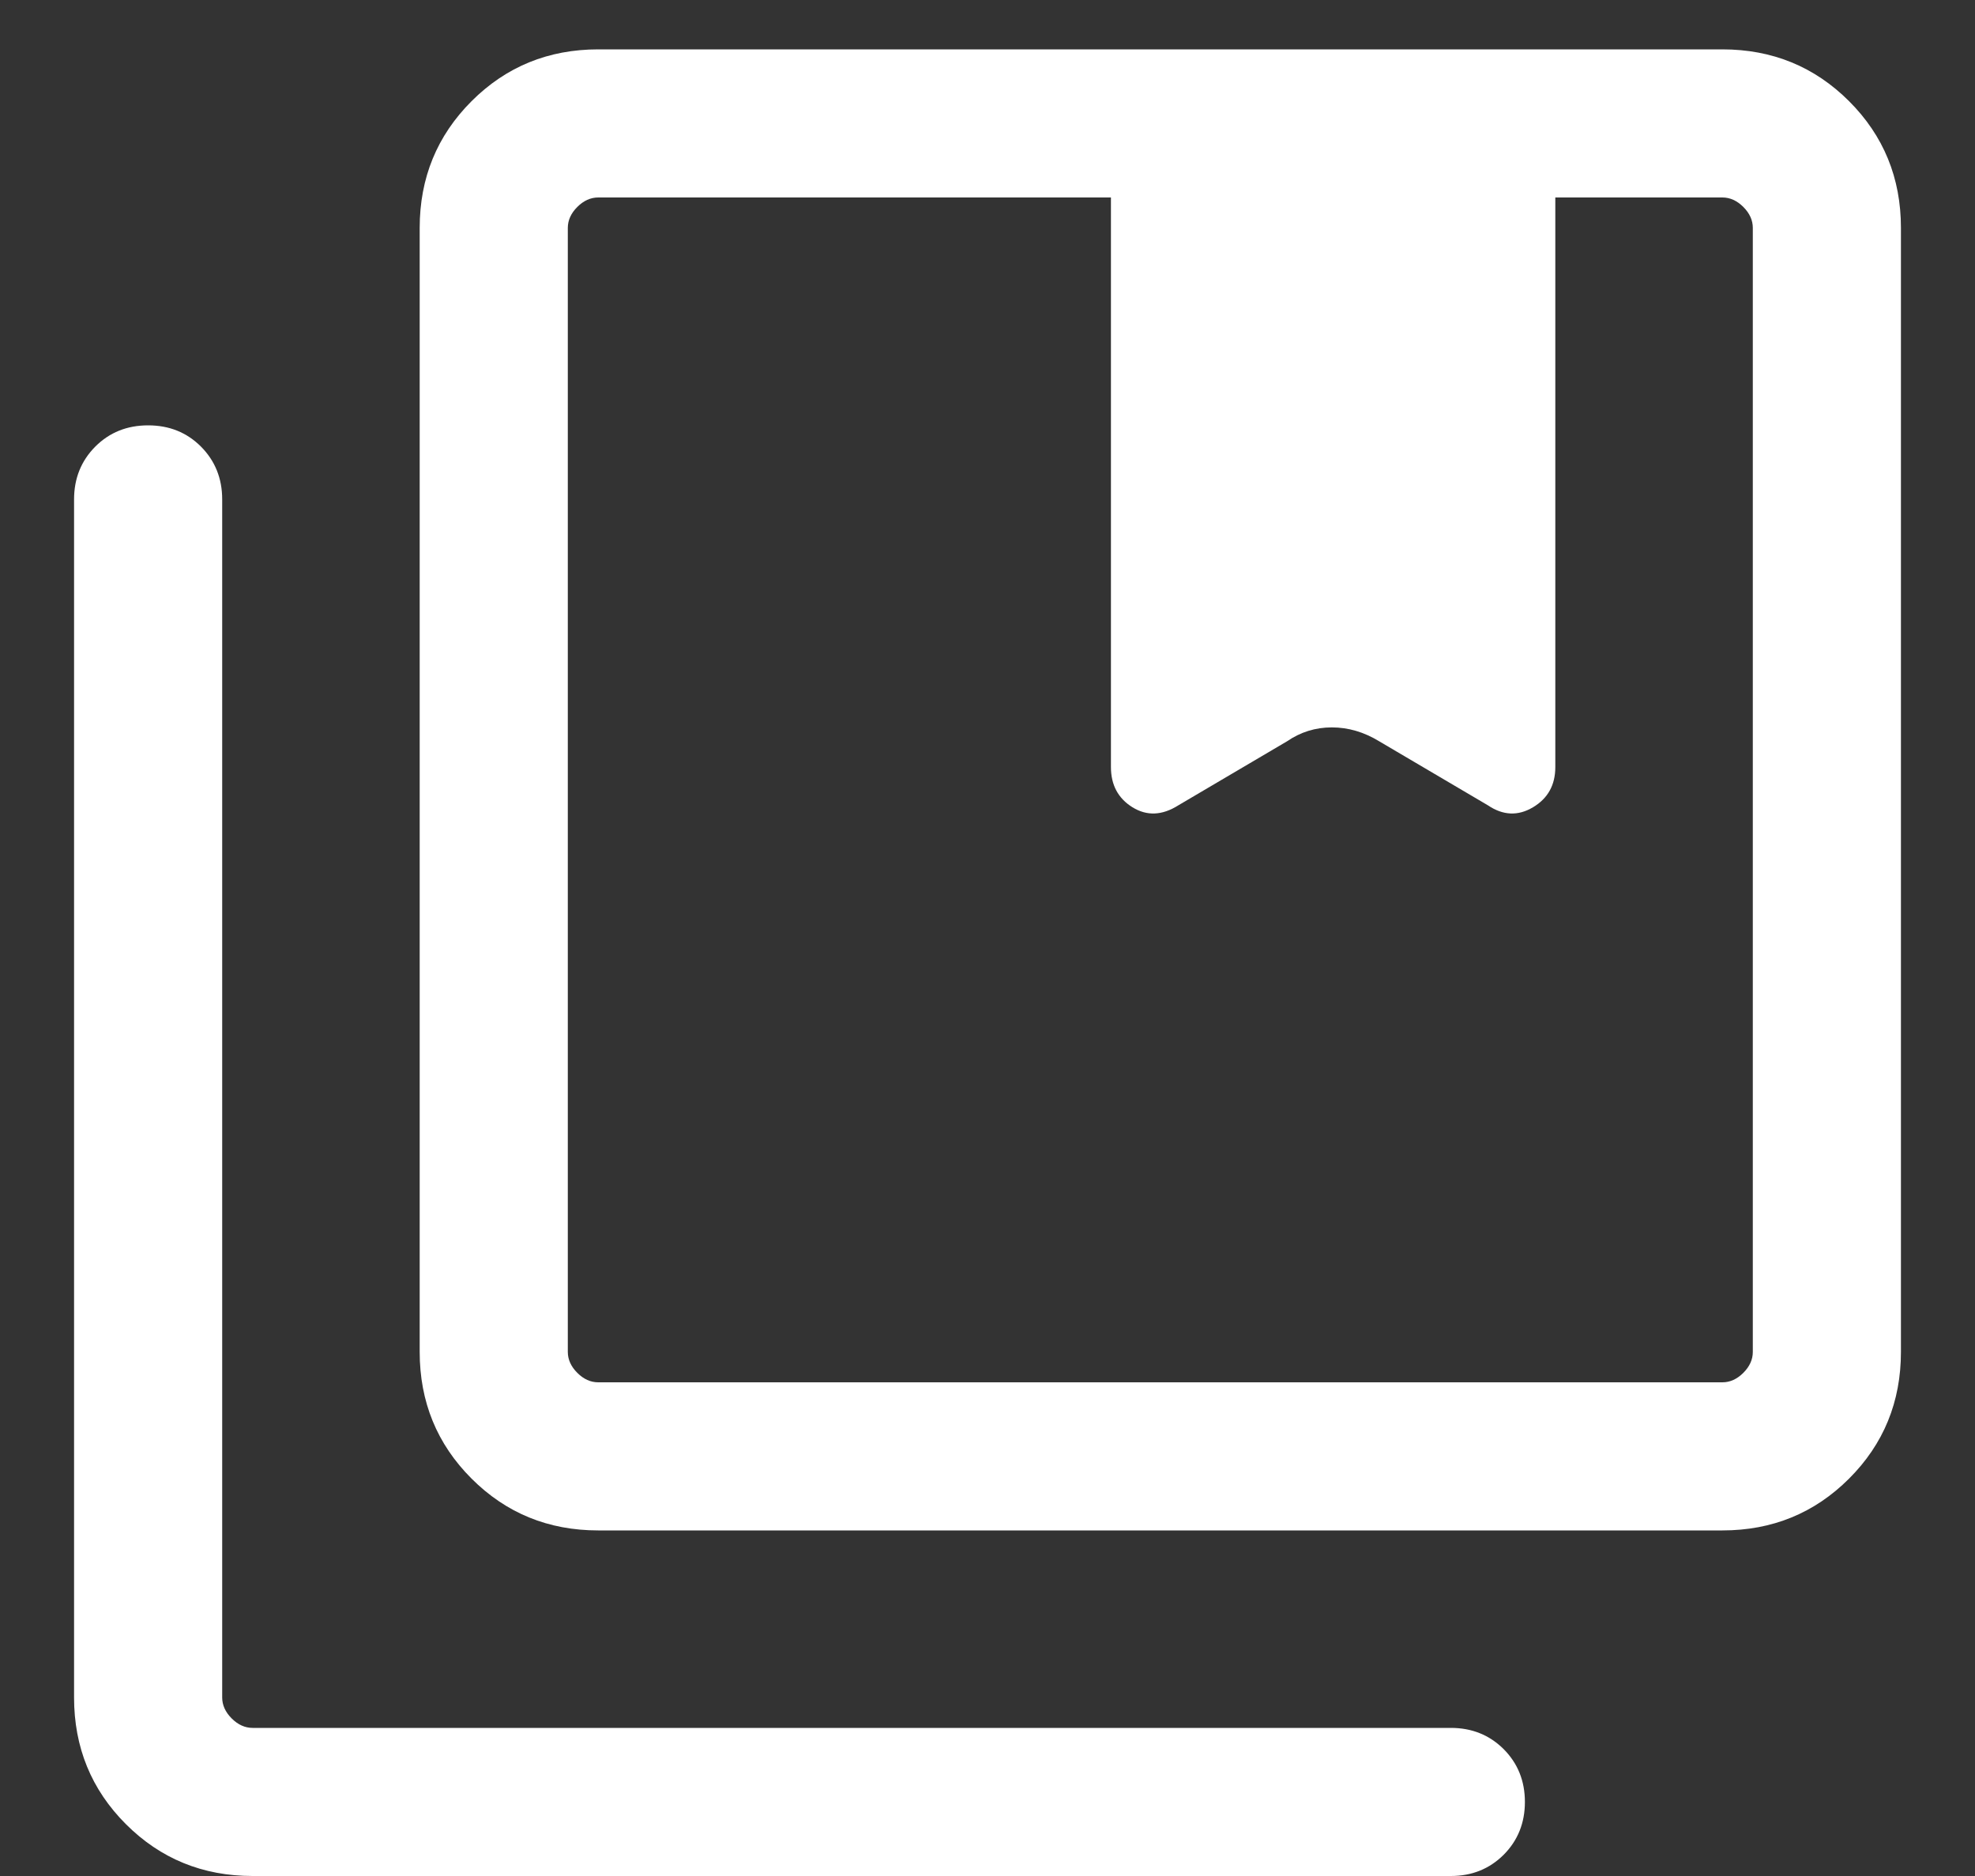 <svg xmlns="http://www.w3.org/2000/svg" width="20" height="19" viewBox="0 0 20 19" fill="none">
	<rect x="0" y="0" width="20" height="19" fill="#333333" stroke="none"/>
	<path d="M6.058 14H17.442C17.519 14 17.59 13.968 17.654 13.904C17.718 13.84 17.75 13.769 17.75 13.692V2.308C17.75 2.231 17.718 2.16 17.654 2.096C17.59 2.032 17.519 2 17.442 2H15.75V7.769C15.75 7.95 15.675 8.086 15.524 8.176C15.373 8.266 15.221 8.26 15.067 8.156L13.967 7.508C13.813 7.414 13.653 7.367 13.487 7.367C13.321 7.367 13.17 7.414 13.033 7.508L11.933 8.156C11.768 8.26 11.614 8.266 11.468 8.176C11.323 8.086 11.25 7.95 11.25 7.769V2H6.058C5.981 2 5.91 2.032 5.846 2.096C5.782 2.16 5.75 2.231 5.75 2.308V13.692C5.75 13.769 5.782 13.84 5.846 13.904C5.91 13.968 5.981 14 6.058 14ZM6.058 15.5C5.553 15.5 5.125 15.325 4.775 14.975C4.425 14.625 4.25 14.197 4.25 13.692V2.308C4.25 1.803 4.425 1.375 4.775 1.025C5.125 0.675 5.553 0.5 6.058 0.5H17.442C17.947 0.5 18.375 0.675 18.725 1.025C19.075 1.375 19.25 1.803 19.25 2.308V13.692C19.25 14.197 19.075 14.625 18.725 14.975C18.375 15.325 17.947 15.5 17.442 15.5H6.058ZM2.558 19C2.053 19 1.625 18.825 1.275 18.475C0.925 18.125 0.75 17.697 0.75 17.192V5.058C0.75 4.845 0.822 4.667 0.965 4.523C1.109 4.379 1.287 4.308 1.5 4.308C1.713 4.308 1.891 4.379 2.035 4.523C2.178 4.667 2.25 4.845 2.25 5.058V17.192C2.25 17.269 2.282 17.34 2.346 17.404C2.41 17.468 2.481 17.5 2.558 17.5H14.692C14.905 17.5 15.083 17.572 15.227 17.715C15.37 17.859 15.442 18.037 15.442 18.25C15.442 18.463 15.37 18.641 15.227 18.785C15.083 18.928 14.905 19 14.692 19H2.558Z" fill="white" />
</svg>
